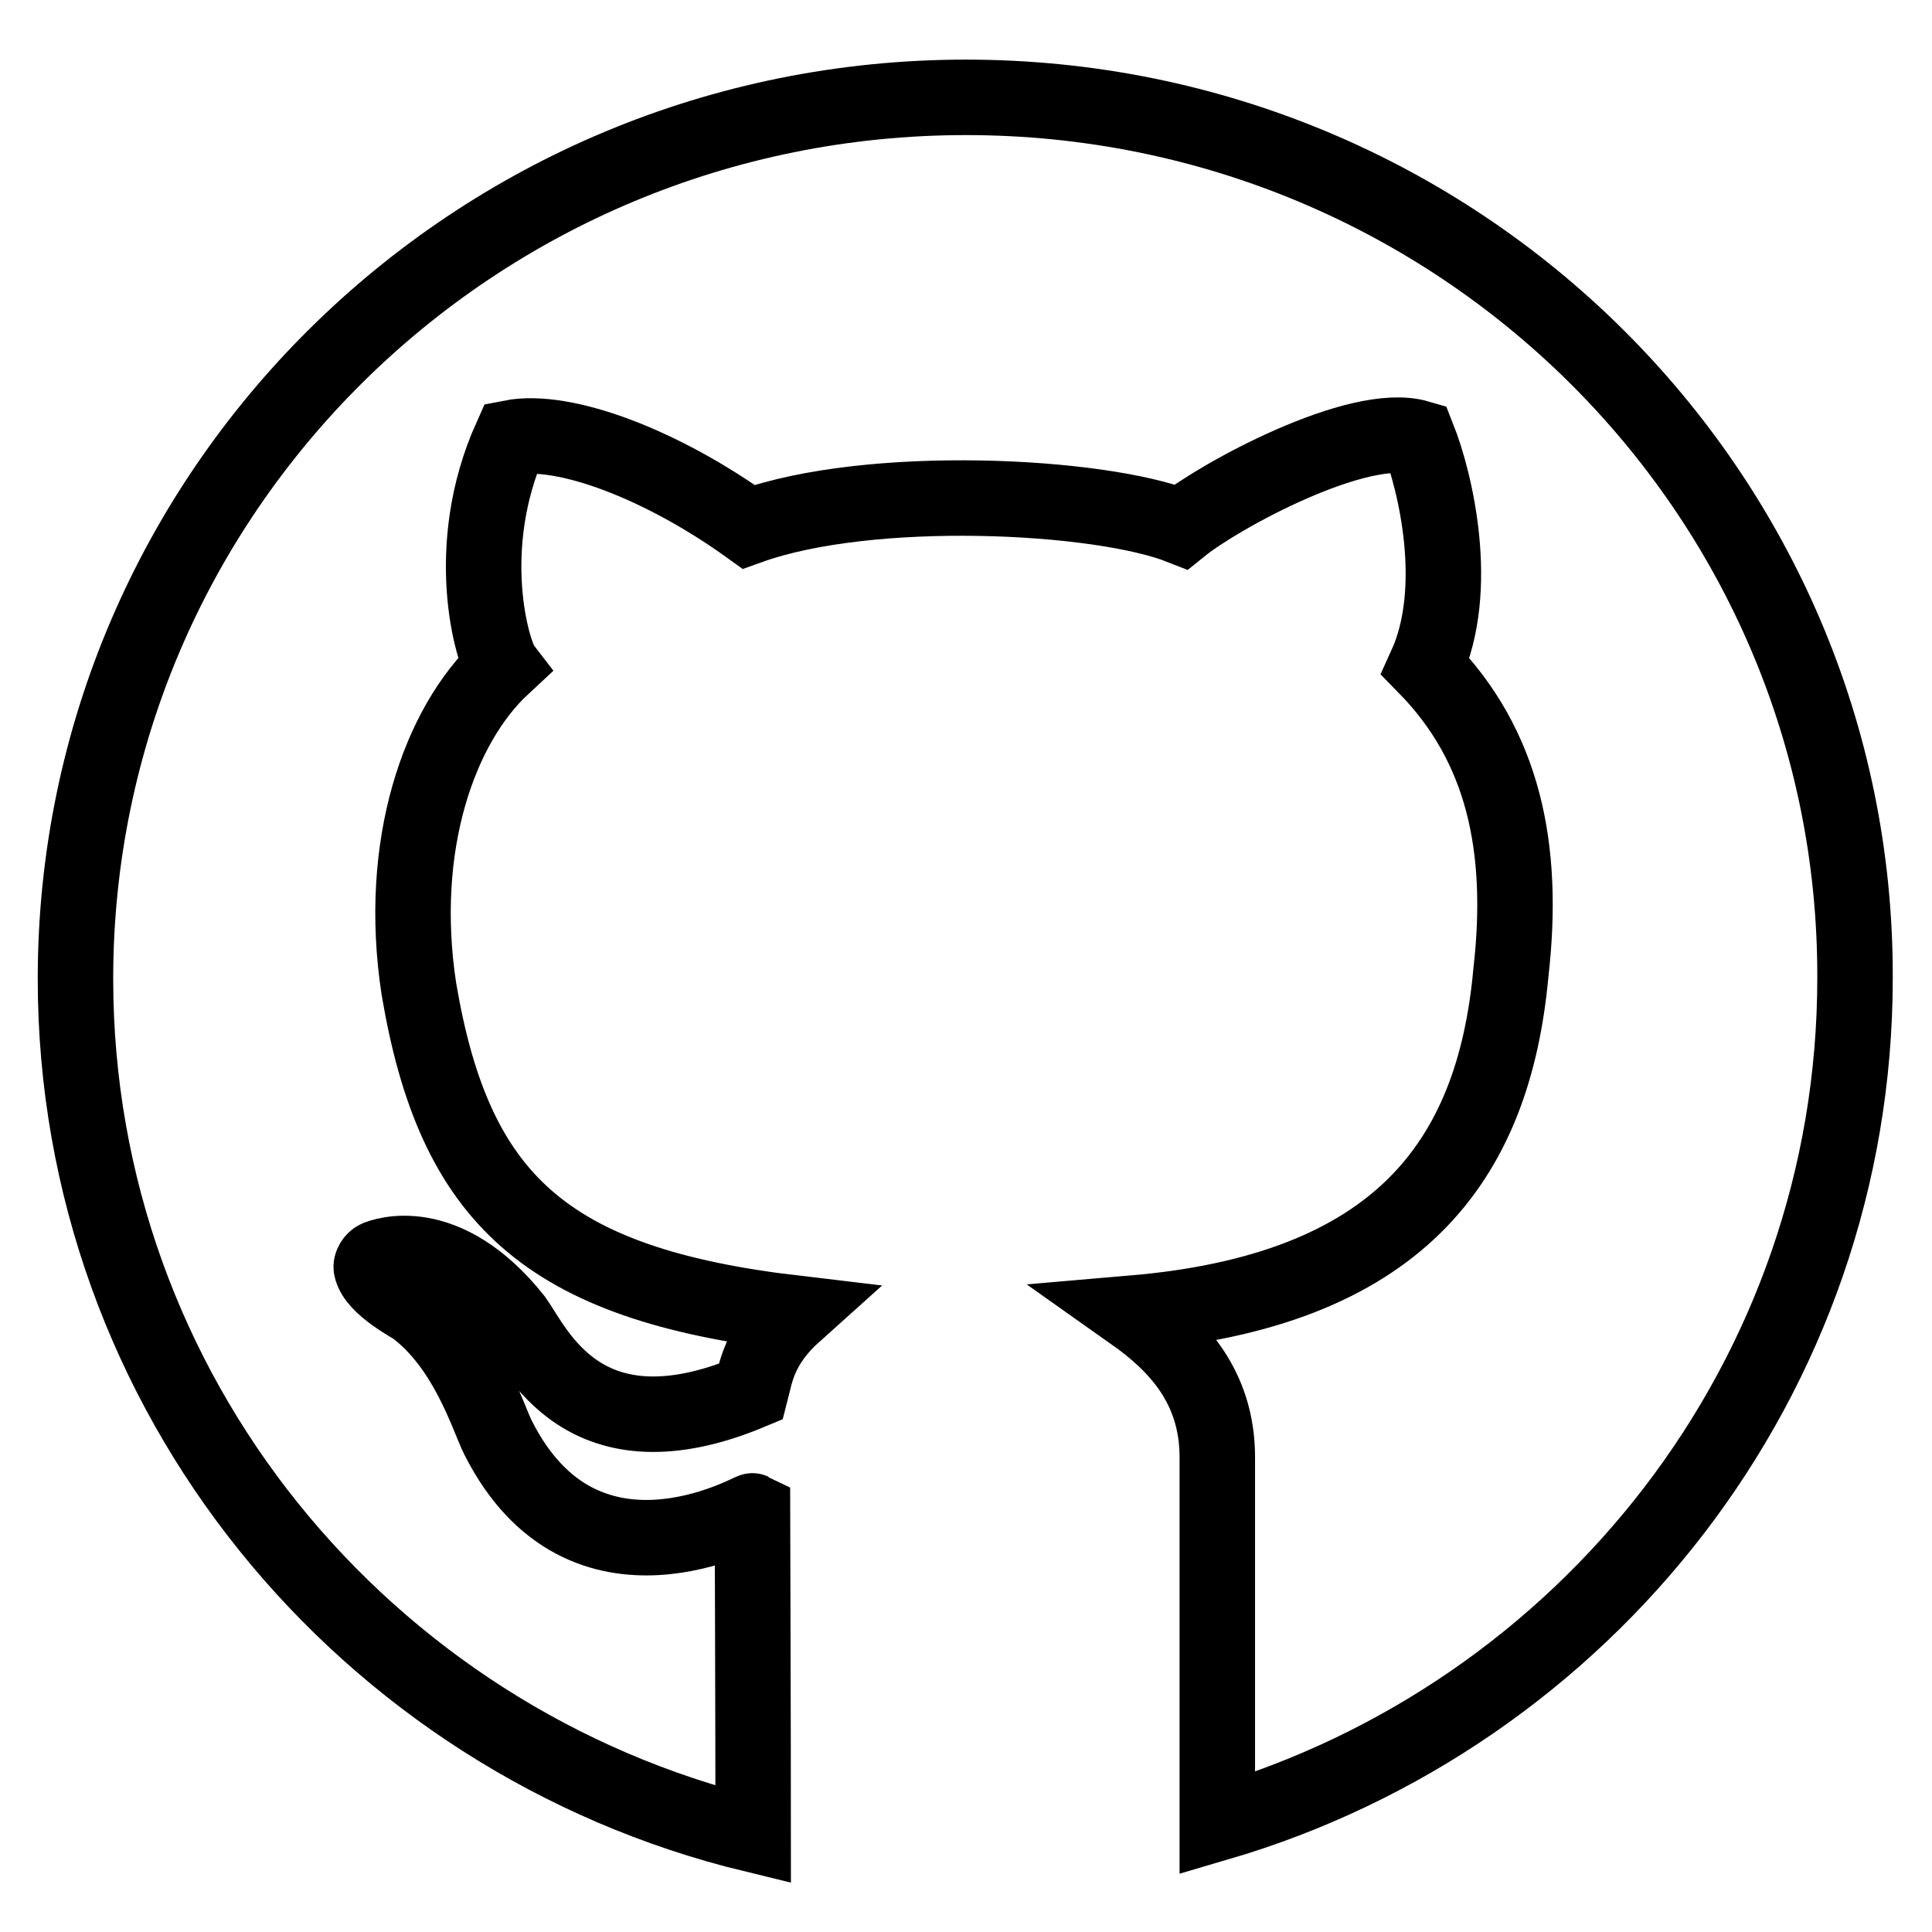 <?xml version="1.0" encoding="utf-8"?>
<!-- Svg Vector Icons : http://www.onlinewebfonts.com/icon -->
<!DOCTYPE svg PUBLIC "-//W3C//DTD SVG 1.1//EN" "http://www.w3.org/Graphics/SVG/1.1/DTD/svg11.dtd">
<svg version="1.1" xmlns="http://www.w3.org/2000/svg" xmlns:xlink="http://www.w3.org/1999/xlink" x="0px" y="0px" viewBox="0 0 256 256" enable-background="new 0 0 256 256" xml:space="preserve">
<g> <path stroke-width="10" fill-opacity="0" stroke="#000000"  d="M128,12.9c-65.2,0-118,52.3-118,116.8c0,54.9,38.3,100.9,89.8,113.4c0-14.4-0.1-41.9-0.1-42.9 c-0.2-0.1-22.4,12.7-33.7-9.7c-1.4-2.8-4.1-12-11-17.2c-0.2-0.2-5.3-2.8-5.8-5.3c-0.1-0.4,0.3-1.1,0.8-1.3 c0.5-0.2,8.9-3.6,18.2,8.1c2.8,3.9,9.1,18.9,31.3,9.6c0.6-2.3,1-6.1,5.8-10.4c-33-3.9-45.1-15.1-49.8-43 c-2.9-19,2.7-34.9,11.1-42.7c-1.3-1.7-5.5-15.6,1.1-30.3c7.1-1.4,20.1,3.6,31.5,11.8c16.1-5.8,46.4-4.3,57.3,0 c5.2-4.2,23.5-14.1,31.4-11.8c2.3,5.8,5.7,20,1,30.3c10.3,10.5,13.2,24,11.3,40.6c-2.3,25.2-15.1,42.1-50.1,45.1 c5.8,4.1,11.2,9.7,11.2,19.1c0,10.2,0,34.6,0,48.5c48.8-14.3,84.5-59,84.5-112C246,65.2,193.2,12.9,128,12.9z"/></g>
</svg>
